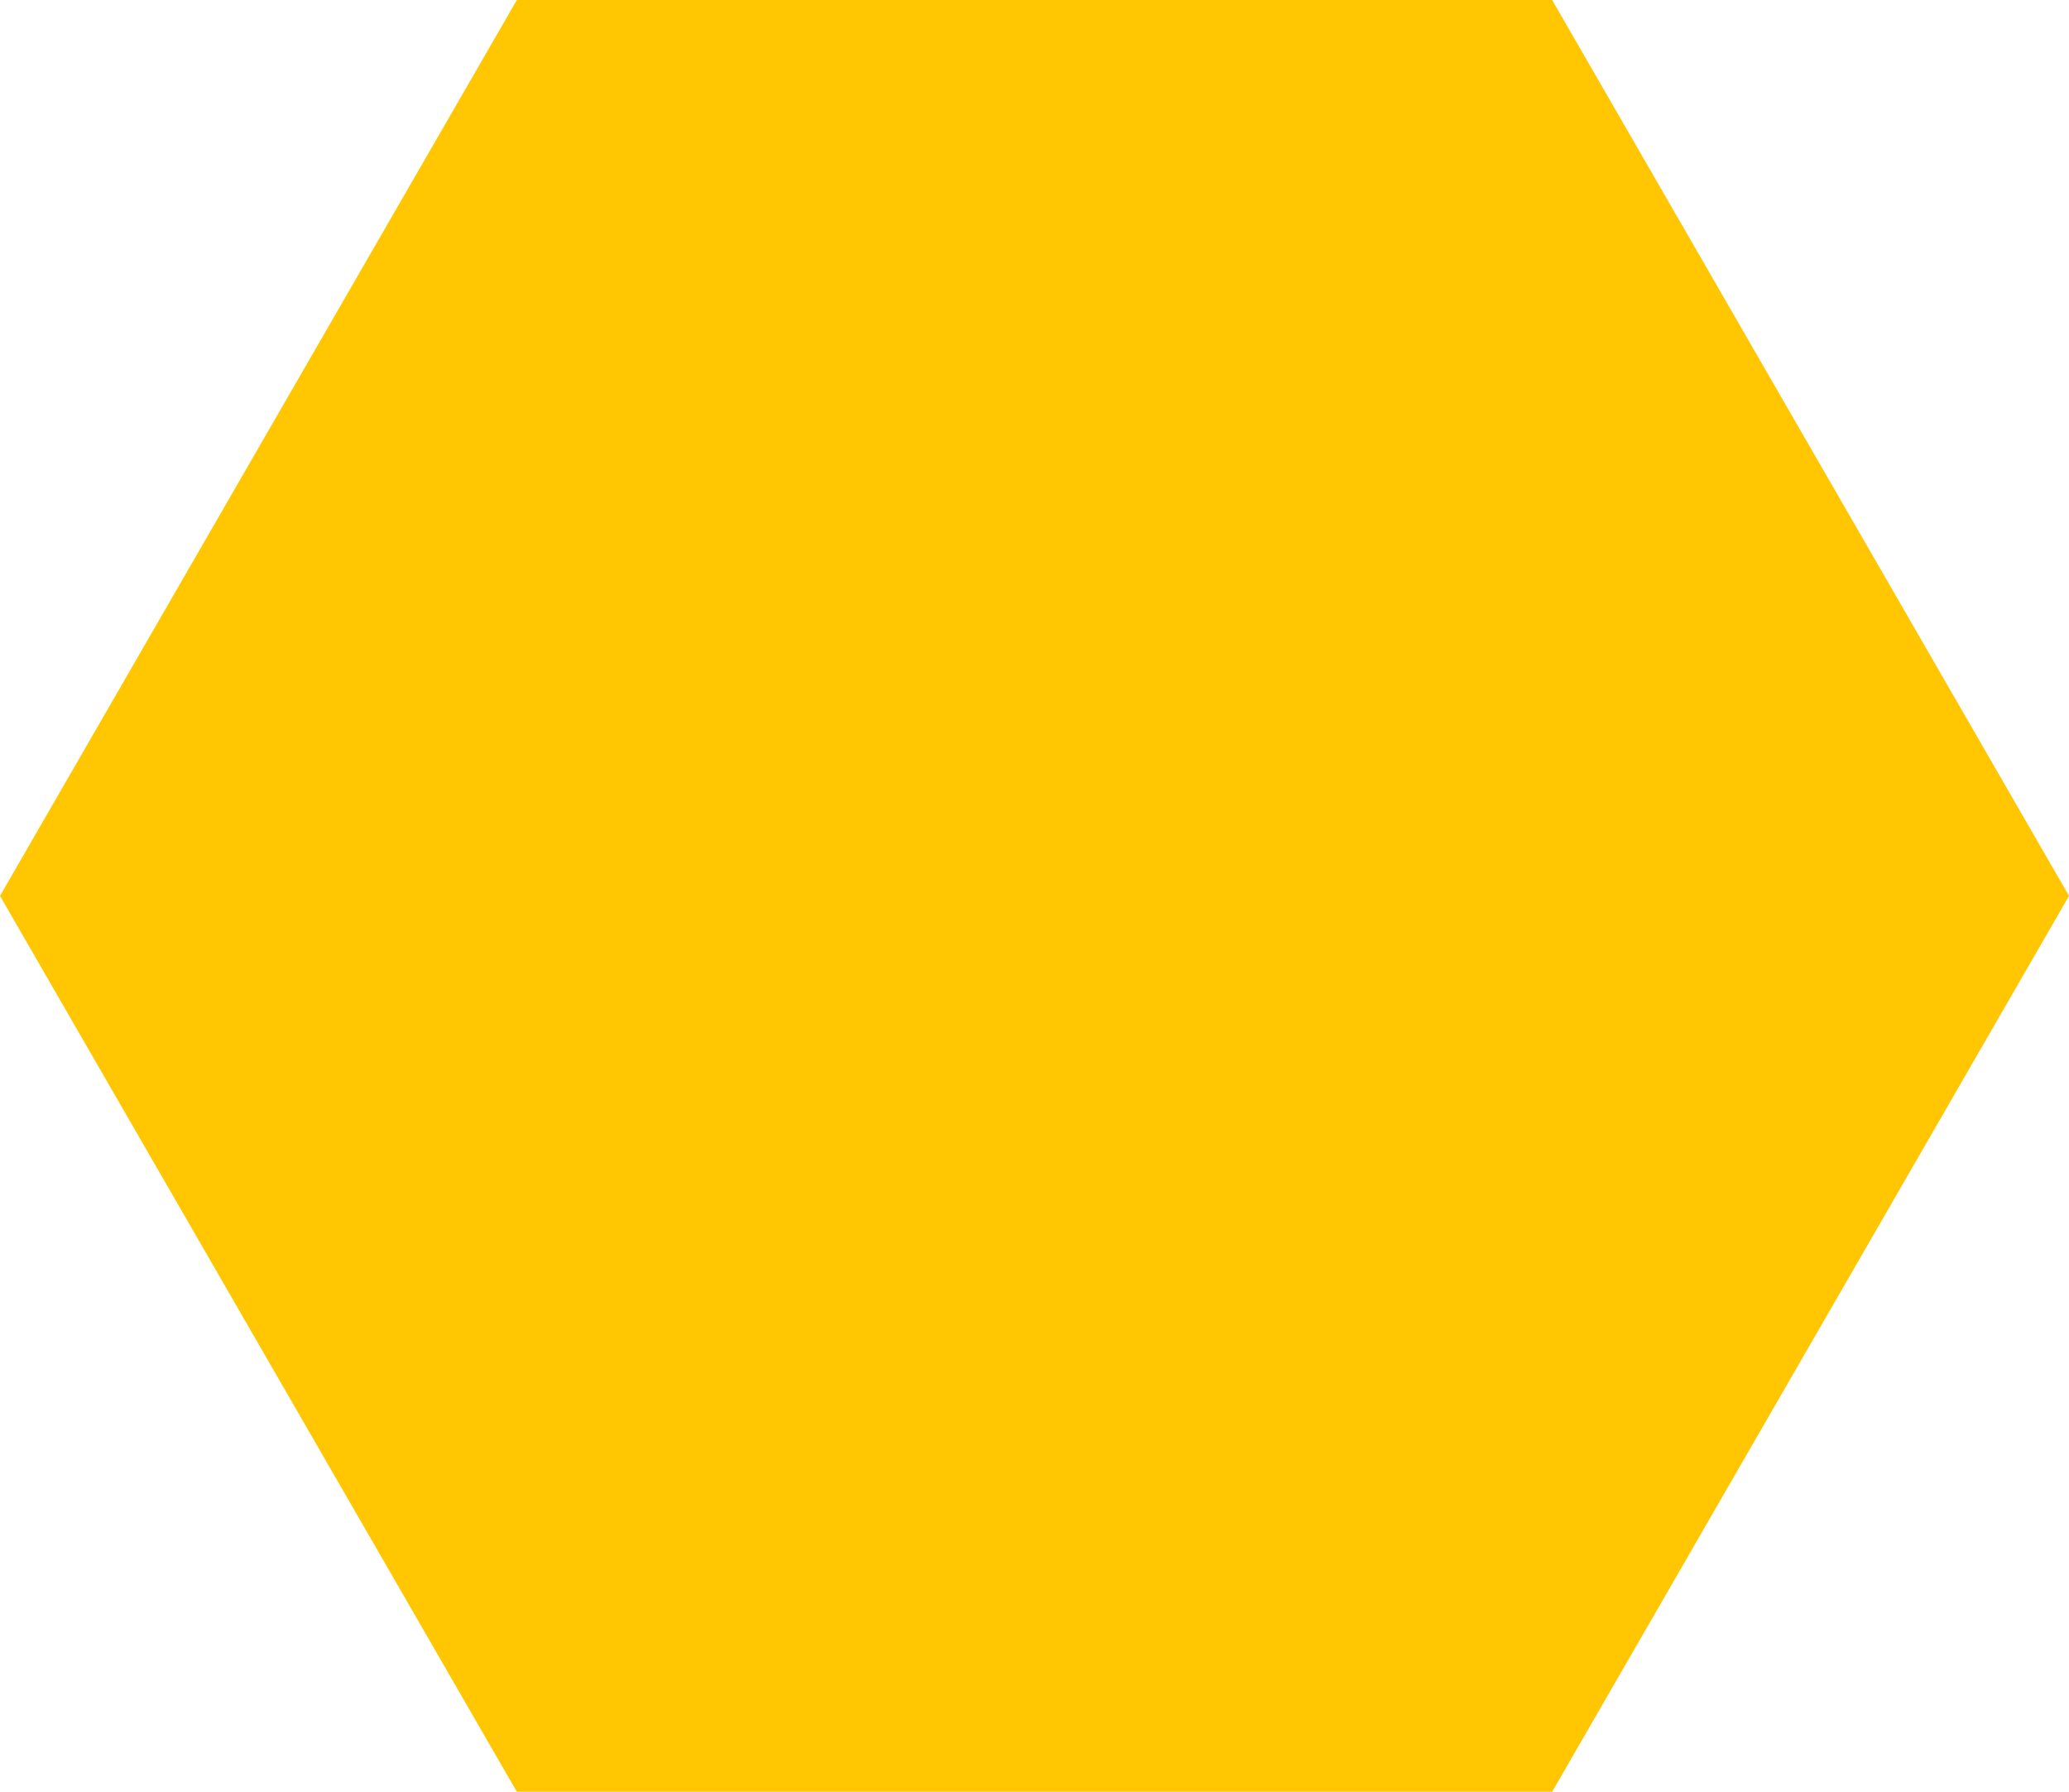 <svg xmlns="http://www.w3.org/2000/svg" viewBox="0 0 13.05 11.3"><defs><style>.cls-1{fill:#ffc601;}</style></defs><g id="Calque_2" data-name="Calque 2"><g id="Calque_1-2" data-name="Calque 1"><path id="Icon-Statovci_La_Traversee" class="cls-1" d="M3.26,0,0,5.65,3.26,11.3H9.79l3.26-5.65L9.79,0Z"/></g></g></svg>